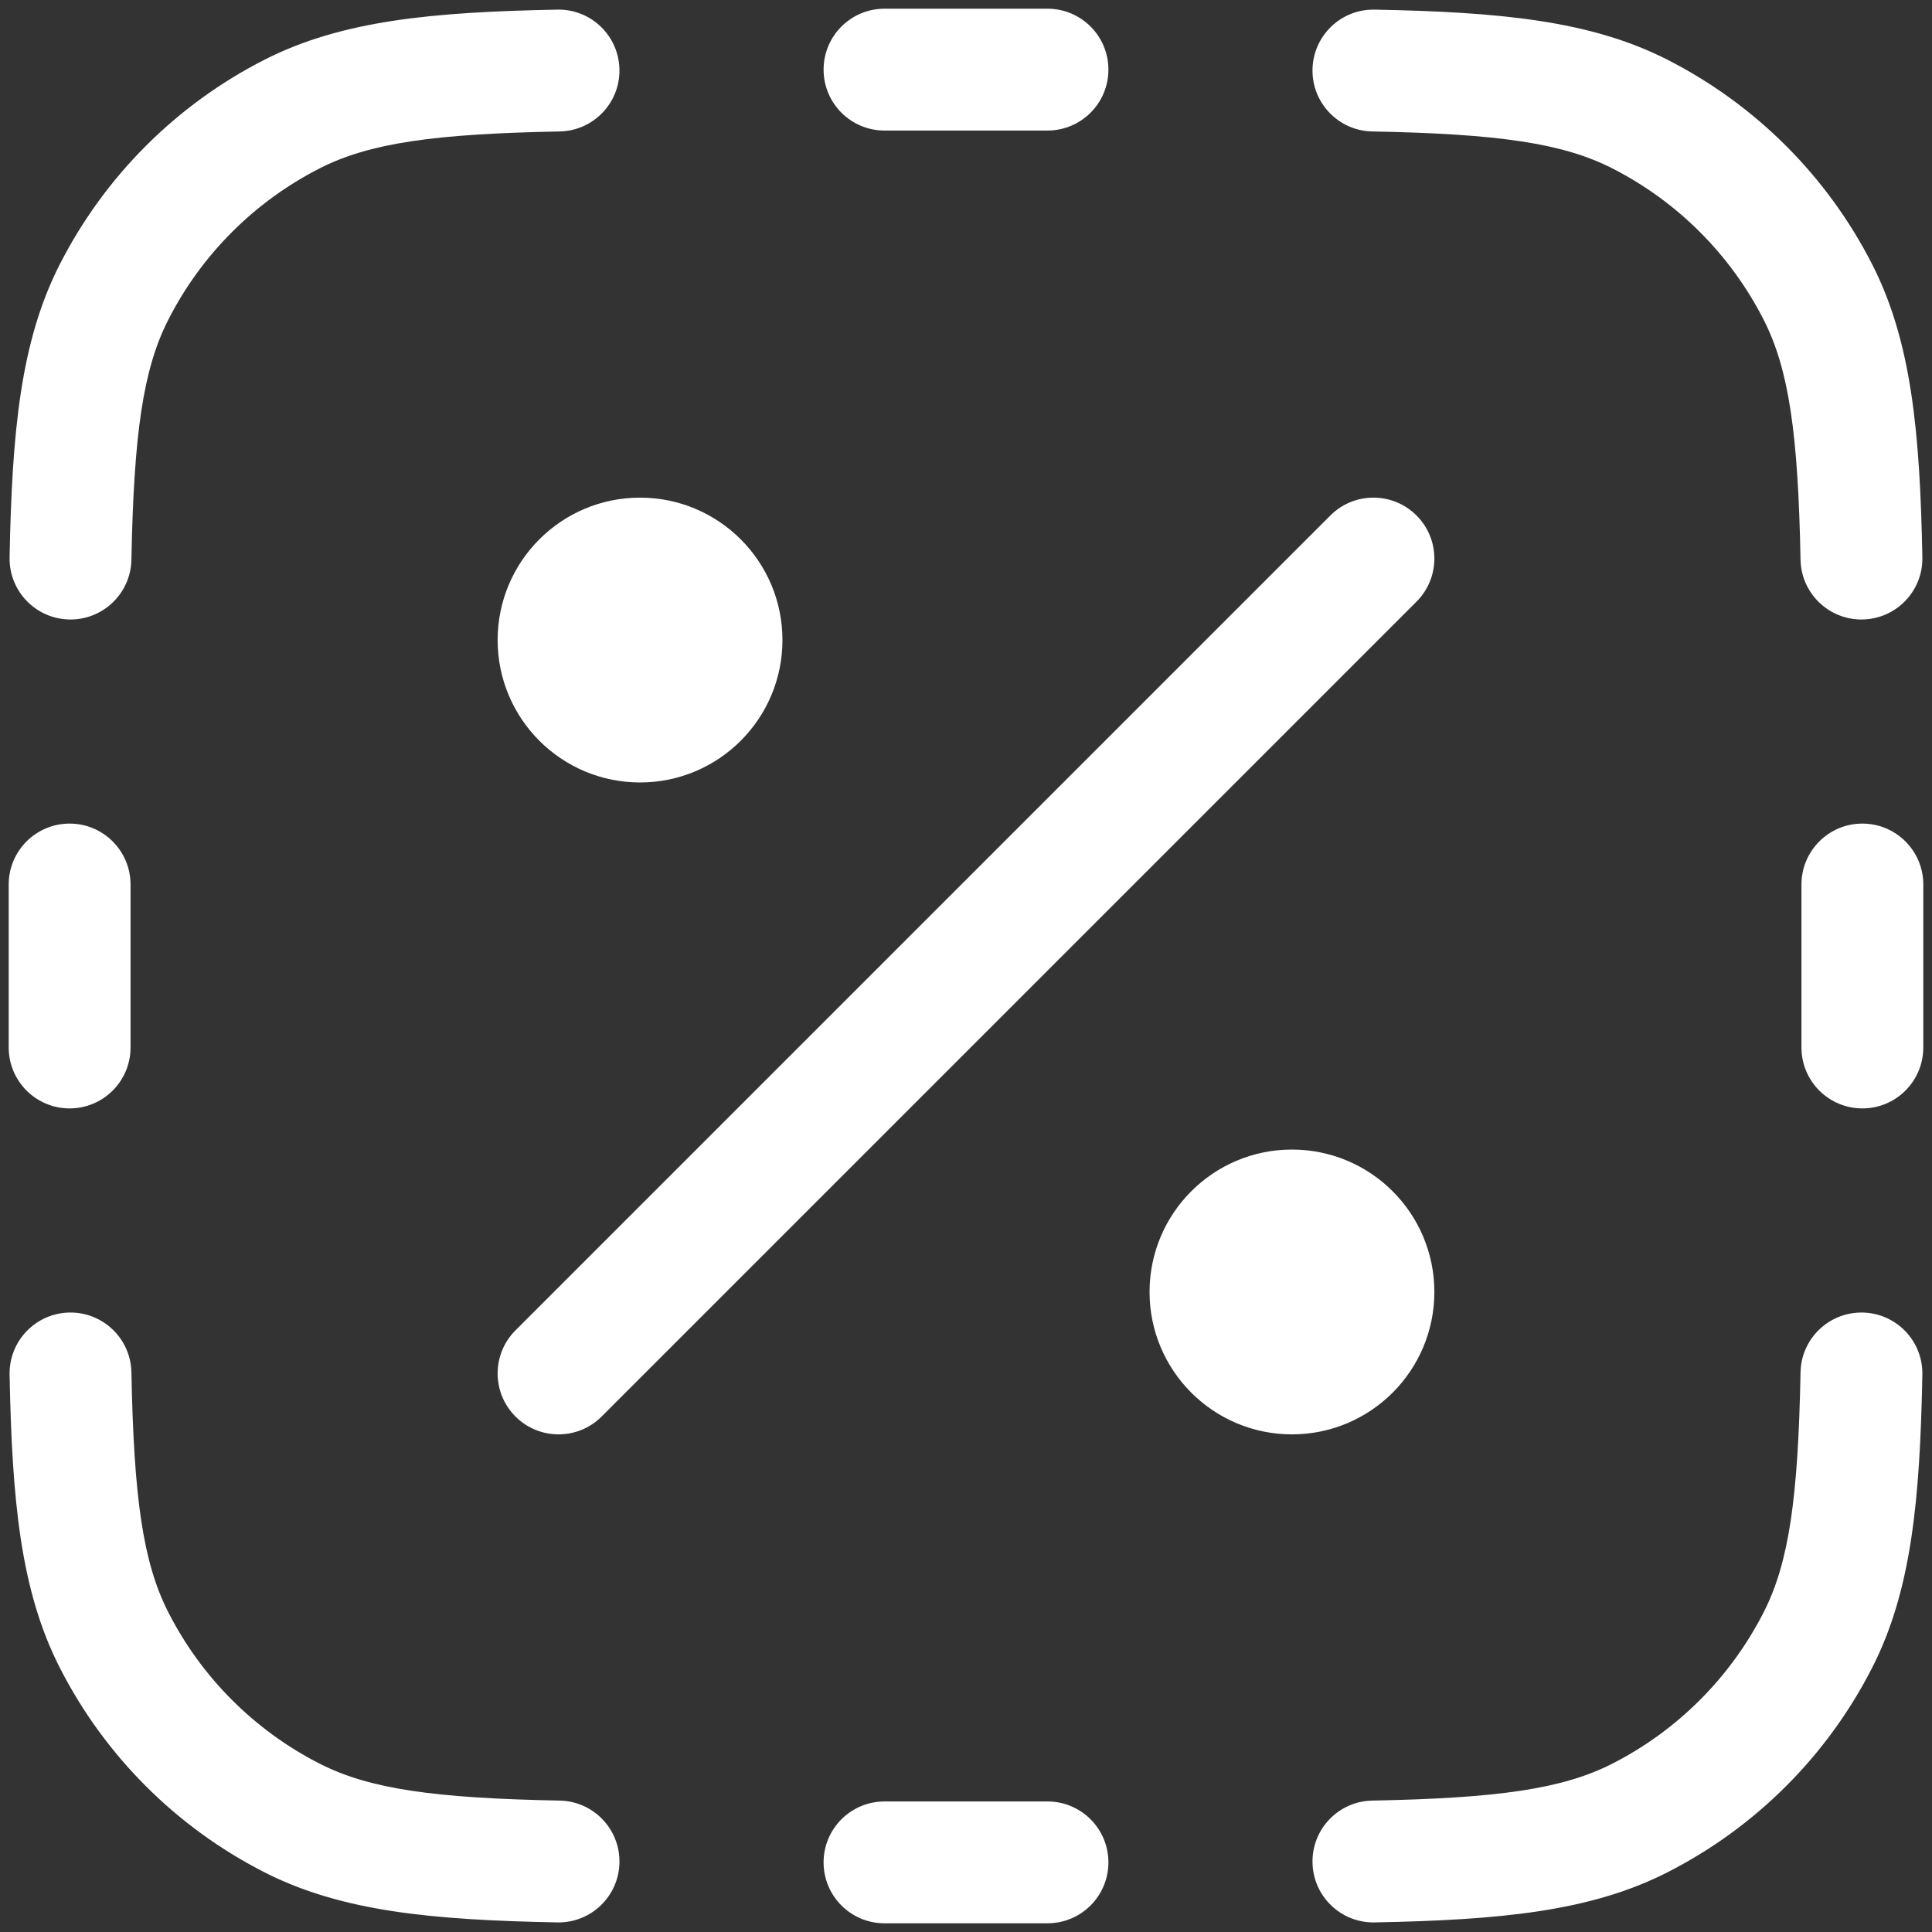 <svg xmlns="http://www.w3.org/2000/svg" fill="none" viewBox="0 0 111 111" height="111" width="111">
<rect x="0" y="0" width="111" height="111" fill="#333333" stroke="none"/>
<path fill="white" d="M29.616 76.434C28.249 77.801 28.249 80.017 29.616 81.384C30.983 82.751 33.199 82.751 34.566 81.384L29.616 76.434ZM81.384 34.566C82.751 33.199 82.751 30.983 81.384 29.616C80.017 28.249 77.801 28.249 76.434 29.616L81.384 34.566ZM35.016 31.517C33.083 31.517 31.516 33.084 31.516 35.017C31.516 36.95 33.083 38.517 35.016 38.517V31.517ZM38.527 38.517C40.46 38.517 42.027 36.95 42.027 35.017C42.027 33.084 40.46 31.517 38.527 31.517V38.517ZM35.016 35.028C33.083 35.028 31.516 36.595 31.516 38.528C31.516 40.461 33.083 42.028 35.016 42.028V35.028ZM38.527 42.028C40.46 42.028 42.027 40.461 42.027 38.528C42.027 36.595 40.46 35.028 38.527 35.028V42.028ZM72.47 68.971C70.537 68.971 68.97 70.538 68.97 72.471C68.97 74.404 70.537 75.971 72.47 75.971V68.971ZM75.982 75.971C77.915 75.971 79.482 74.404 79.482 72.471C79.482 70.538 77.915 68.971 75.982 68.971V75.971ZM72.47 72.483C70.537 72.483 68.97 74.05 68.97 75.983C68.97 77.916 70.537 79.483 72.47 79.483V72.483ZM75.982 79.483C77.915 79.483 79.482 77.916 79.482 75.983C79.482 74.05 77.915 72.483 75.982 72.483V79.483ZM50.818 0.5C48.885 0.5 47.318 2.067 47.318 4C47.318 5.933 48.885 7.5 50.818 7.5V0.5ZM60.182 7.5C62.115 7.5 63.682 5.933 63.682 4C63.682 2.067 62.115 0.5 60.182 0.5V7.5ZM110.5 50.818C110.5 48.885 108.933 47.318 107 47.318C105.067 47.318 103.5 48.885 103.5 50.818H110.5ZM103.5 60.182C103.5 62.115 105.067 63.682 107 63.682C108.933 63.682 110.5 62.115 110.5 60.182H103.5ZM50.818 103.5C48.885 103.5 47.318 105.067 47.318 107C47.318 108.933 48.885 110.5 50.818 110.5V103.5ZM60.182 110.5C62.115 110.5 63.682 108.933 63.682 107C63.682 105.067 62.115 103.5 60.182 103.5V110.5ZM7.5 50.818C7.5 48.885 5.933 47.318 4 47.318C2.067 47.318 0.5 48.885 0.5 50.818H7.5ZM0.5 60.182C0.5 62.115 2.067 63.682 4 63.682C5.933 63.682 7.5 62.115 7.5 60.182H0.5ZM16.78 104.449L18.369 101.331L16.78 104.449ZM6.55 94.219L9.669 92.63H9.669L6.55 94.219ZM104.447 94.219L101.329 92.63L104.447 94.219ZM94.217 104.449L92.628 101.331H92.628L94.217 104.449ZM94.217 6.552L92.628 9.671V9.671L94.217 6.552ZM104.447 16.782L101.329 18.371V18.371L104.447 16.782ZM16.78 6.552L18.369 9.671L16.78 6.552ZM6.55 16.782L9.669 18.371V18.371L6.55 16.782ZM32.157 7.552C34.09 7.515 35.626 5.918 35.589 3.986C35.552 2.053 33.956 0.516 32.023 0.553L32.157 7.552ZM0.551 32.025C0.514 33.958 2.051 35.554 3.983 35.591C5.916 35.628 7.513 34.092 7.55 32.159L0.551 32.025ZM7.55 78.843C7.513 76.91 5.916 75.374 3.983 75.41C2.051 75.448 0.514 77.044 0.551 78.977L7.55 78.843ZM32.023 110.449C33.956 110.486 35.552 108.949 35.589 107.016C35.626 105.083 34.09 103.487 32.157 103.45L32.023 110.449ZM78.84 103.45C76.907 103.487 75.371 105.083 75.408 107.016C75.445 108.949 77.041 110.486 78.974 110.449L78.84 103.45ZM110.446 78.977C110.483 77.044 108.946 75.448 107.014 75.41C105.081 75.374 103.484 76.91 103.447 78.843L110.446 78.977ZM103.447 32.159C103.484 34.092 105.081 35.628 107.014 35.591C108.946 35.554 110.483 33.958 110.446 32.025L103.447 32.159ZM78.974 0.553C77.041 0.516 75.445 2.053 75.408 3.986C75.371 5.918 76.907 7.515 78.84 7.552L78.974 0.553ZM34.566 81.384L81.384 34.566L76.434 29.616L29.616 76.434L34.566 81.384ZM37.955 36.773C37.955 37.425 37.425 37.955 36.773 37.955V44.955C41.291 44.955 44.955 41.291 44.955 36.773H37.955ZM36.773 37.955C36.12 37.955 35.591 37.425 35.591 36.773H28.591C28.591 41.291 32.254 44.955 36.773 44.955V37.955ZM35.591 36.773C35.591 36.12 36.12 35.591 36.773 35.591V28.591C32.254 28.591 28.591 32.254 28.591 36.773H35.591ZM36.773 35.591C37.425 35.591 37.955 36.12 37.955 36.773H44.955C44.955 32.254 41.291 28.591 36.773 28.591V35.591ZM35.016 38.517H38.527V31.517H35.016V38.517ZM35.016 42.028H38.527V35.028H35.016V42.028ZM75.409 74.227C75.409 74.88 74.88 75.409 74.227 75.409V82.409C78.746 82.409 82.409 78.746 82.409 74.227H75.409ZM74.227 75.409C73.575 75.409 73.046 74.88 73.046 74.227H66.046C66.046 78.746 69.709 82.409 74.227 82.409V75.409ZM73.046 74.227C73.046 73.575 73.575 73.046 74.227 73.046V66.046C69.709 66.046 66.046 69.709 66.046 74.227H73.046ZM74.227 73.046C74.88 73.046 75.409 73.575 75.409 74.227H82.409C82.409 69.709 78.746 66.046 74.227 66.046V73.046ZM72.47 75.971H75.982V68.971H72.47V75.971ZM72.47 79.483H75.982V72.483H72.47V79.483ZM50.818 7.5H60.182V0.5H50.818V7.5ZM103.5 50.818V60.182H110.5V50.818H103.5ZM50.818 110.5H60.182V103.5H50.818V110.5ZM0.5 50.818L0.5 60.182H7.5L7.5 50.818H0.5ZM18.369 101.331C14.623 99.422 11.577 96.376 9.669 92.63L3.431 95.808C6.011 100.872 10.128 104.988 15.191 107.568L18.369 101.331ZM101.329 92.63C99.42 96.376 96.374 99.422 92.628 101.331L95.806 107.568C100.869 104.988 104.986 100.872 107.566 95.808L101.329 92.63ZM92.628 9.671C96.374 11.58 99.42 14.625 101.329 18.371L107.566 15.194C104.986 10.13 100.869 6.014 95.806 3.434L92.628 9.671ZM15.191 3.434C10.128 6.014 6.011 10.13 3.431 15.194L9.669 18.371C11.577 14.625 14.623 11.58 18.369 9.671L15.191 3.434ZM32.023 0.553C24.83 0.691 19.625 1.175 15.191 3.434L18.369 9.671C21.22 8.218 24.936 7.69 32.157 7.552L32.023 0.553ZM7.55 32.159C7.688 24.939 8.216 21.222 9.669 18.371L3.431 15.194C1.173 19.627 0.689 24.832 0.551 32.025L7.55 32.159ZM0.551 78.977C0.689 86.169 1.173 91.375 3.431 95.808L9.669 92.63C8.216 89.779 7.688 86.063 7.55 78.843L0.551 78.977ZM32.157 103.45C24.936 103.312 21.22 102.783 18.369 101.331L15.191 107.568C19.625 109.827 24.83 110.311 32.023 110.449L32.157 103.45ZM78.974 110.449C86.167 110.311 91.372 109.827 95.806 107.568L92.628 101.331C89.777 102.783 86.061 103.312 78.84 103.45L78.974 110.449ZM103.447 78.843C103.309 86.063 102.781 89.779 101.329 92.63L107.566 95.808C109.825 91.375 110.309 86.169 110.446 78.977L103.447 78.843ZM110.446 32.025C110.309 24.832 109.825 19.627 107.566 15.194L101.329 18.371C102.781 21.222 103.309 24.939 103.447 32.159L110.446 32.025ZM78.84 7.552C86.061 7.69 89.777 8.218 92.628 9.671L95.806 3.434C91.372 1.175 86.167 0.691 78.974 0.553L78.84 7.552Z"></path>
</svg>
